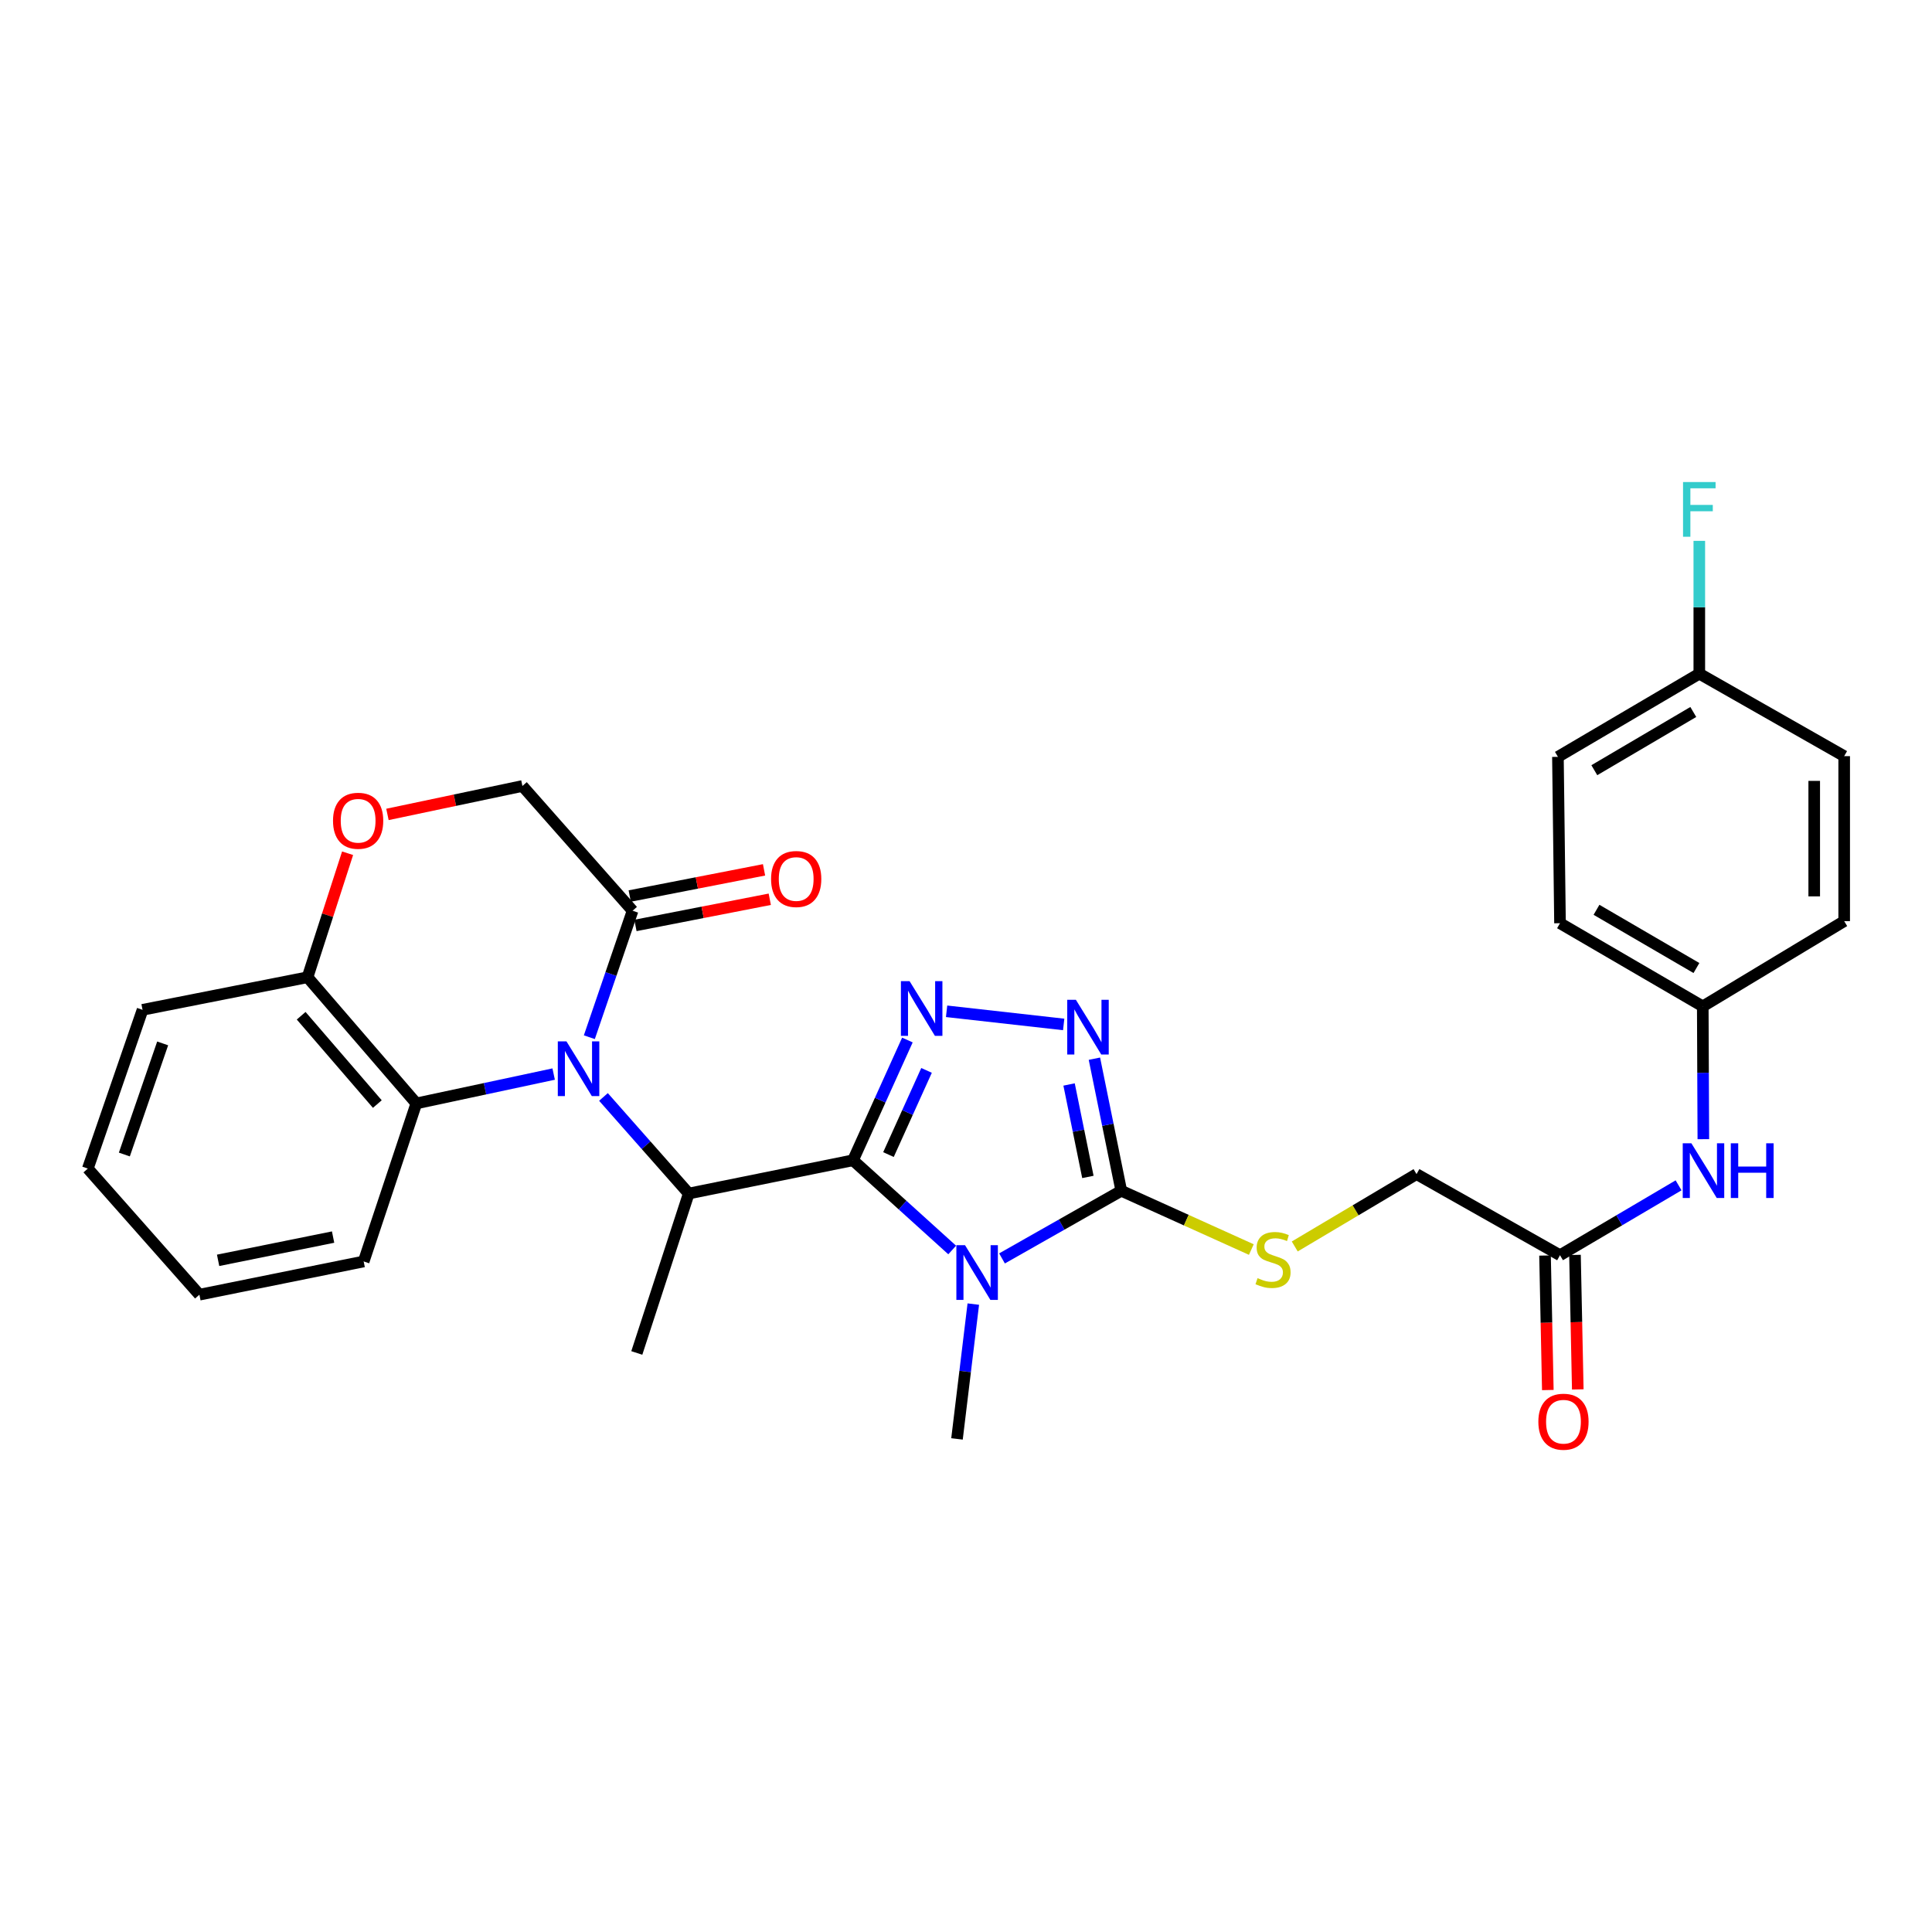 <?xml version='1.0' encoding='iso-8859-1'?>
<svg version='1.1' baseProfile='full'
              xmlns='http://www.w3.org/2000/svg'
                      xmlns:rdkit='http://www.rdkit.org/xml'
                      xmlns:xlink='http://www.w3.org/1999/xlink'
                  xml:space='preserve'
width='1000px' height='1000px' viewBox='0 0 1000 1000'>
<!-- END OF HEADER -->
<rect style='opacity:1.0;fill:#FFFFFF;stroke:none' width='1000' height='1000' x='0' y='0'> </rect>
<path class='bond-0' d='M 441.519,600.557 L 467.184,623.775' style='fill:none;fill-rule:evenodd;stroke:#000000;stroke-width:6px;stroke-linecap:butt;stroke-linejoin:miter;stroke-opacity:1' />
<path class='bond-0' d='M 467.184,623.775 L 492.85,646.993' style='fill:none;fill-rule:evenodd;stroke:#0000FF;stroke-width:6px;stroke-linecap:butt;stroke-linejoin:miter;stroke-opacity:1' />
<path class='bond-2' d='M 441.519,600.557 L 455.595,569.433' style='fill:none;fill-rule:evenodd;stroke:#000000;stroke-width:6px;stroke-linecap:butt;stroke-linejoin:miter;stroke-opacity:1' />
<path class='bond-2' d='M 455.595,569.433 L 469.67,538.309' style='fill:none;fill-rule:evenodd;stroke:#0000FF;stroke-width:6px;stroke-linecap:butt;stroke-linejoin:miter;stroke-opacity:1' />
<path class='bond-2' d='M 459.872,597.61 L 469.724,575.823' style='fill:none;fill-rule:evenodd;stroke:#000000;stroke-width:6px;stroke-linecap:butt;stroke-linejoin:miter;stroke-opacity:1' />
<path class='bond-2' d='M 469.724,575.823 L 479.577,554.036' style='fill:none;fill-rule:evenodd;stroke:#0000FF;stroke-width:6px;stroke-linecap:butt;stroke-linejoin:miter;stroke-opacity:1' />
<path class='bond-5' d='M 441.519,600.557 L 356.494,617.77' style='fill:none;fill-rule:evenodd;stroke:#000000;stroke-width:6px;stroke-linecap:butt;stroke-linejoin:miter;stroke-opacity:1' />
<path class='bond-3' d='M 518.64,651.359 L 549.506,633.849' style='fill:none;fill-rule:evenodd;stroke:#0000FF;stroke-width:6px;stroke-linecap:butt;stroke-linejoin:miter;stroke-opacity:1' />
<path class='bond-3' d='M 549.506,633.849 L 580.373,616.34' style='fill:none;fill-rule:evenodd;stroke:#000000;stroke-width:6px;stroke-linecap:butt;stroke-linejoin:miter;stroke-opacity:1' />
<path class='bond-17' d='M 503.78,674.996 L 499.56,709.887' style='fill:none;fill-rule:evenodd;stroke:#0000FF;stroke-width:6px;stroke-linecap:butt;stroke-linejoin:miter;stroke-opacity:1' />
<path class='bond-17' d='M 499.56,709.887 L 495.339,744.778' style='fill:none;fill-rule:evenodd;stroke:#000000;stroke-width:6px;stroke-linecap:butt;stroke-linejoin:miter;stroke-opacity:1' />
<path class='bond-1' d='M 312.355,567.783 L 334.425,592.777' style='fill:none;fill-rule:evenodd;stroke:#0000FF;stroke-width:6px;stroke-linecap:butt;stroke-linejoin:miter;stroke-opacity:1' />
<path class='bond-1' d='M 334.425,592.777 L 356.494,617.77' style='fill:none;fill-rule:evenodd;stroke:#000000;stroke-width:6px;stroke-linecap:butt;stroke-linejoin:miter;stroke-opacity:1' />
<path class='bond-6' d='M 305.041,536.86 L 316.234,504.128' style='fill:none;fill-rule:evenodd;stroke:#0000FF;stroke-width:6px;stroke-linecap:butt;stroke-linejoin:miter;stroke-opacity:1' />
<path class='bond-6' d='M 316.234,504.128 L 327.426,471.396' style='fill:none;fill-rule:evenodd;stroke:#000000;stroke-width:6px;stroke-linecap:butt;stroke-linejoin:miter;stroke-opacity:1' />
<path class='bond-7' d='M 286.574,555.935 L 251.035,563.531' style='fill:none;fill-rule:evenodd;stroke:#0000FF;stroke-width:6px;stroke-linecap:butt;stroke-linejoin:miter;stroke-opacity:1' />
<path class='bond-7' d='M 251.035,563.531 L 215.496,571.127' style='fill:none;fill-rule:evenodd;stroke:#000000;stroke-width:6px;stroke-linecap:butt;stroke-linejoin:miter;stroke-opacity:1' />
<path class='bond-4' d='M 489.955,523.443 L 550.561,530.247' style='fill:none;fill-rule:evenodd;stroke:#0000FF;stroke-width:6px;stroke-linecap:butt;stroke-linejoin:miter;stroke-opacity:1' />
<path class='bond-9' d='M 580.373,616.34 L 614.028,631.553' style='fill:none;fill-rule:evenodd;stroke:#000000;stroke-width:6px;stroke-linecap:butt;stroke-linejoin:miter;stroke-opacity:1' />
<path class='bond-9' d='M 614.028,631.553 L 647.684,646.766' style='fill:none;fill-rule:evenodd;stroke:#CCCC00;stroke-width:6px;stroke-linecap:butt;stroke-linejoin:miter;stroke-opacity:1' />
<path class='bond-30' d='M 580.373,616.34 L 573.418,582.16' style='fill:none;fill-rule:evenodd;stroke:#000000;stroke-width:6px;stroke-linecap:butt;stroke-linejoin:miter;stroke-opacity:1' />
<path class='bond-30' d='M 573.418,582.16 L 566.463,547.98' style='fill:none;fill-rule:evenodd;stroke:#0000FF;stroke-width:6px;stroke-linecap:butt;stroke-linejoin:miter;stroke-opacity:1' />
<path class='bond-30' d='M 563.09,609.178 L 558.221,585.252' style='fill:none;fill-rule:evenodd;stroke:#000000;stroke-width:6px;stroke-linecap:butt;stroke-linejoin:miter;stroke-opacity:1' />
<path class='bond-30' d='M 558.221,585.252 L 553.353,561.327' style='fill:none;fill-rule:evenodd;stroke:#0000FF;stroke-width:6px;stroke-linecap:butt;stroke-linejoin:miter;stroke-opacity:1' />
<path class='bond-20' d='M 356.494,617.77 L 329.606,700.288' style='fill:none;fill-rule:evenodd;stroke:#000000;stroke-width:6px;stroke-linecap:butt;stroke-linejoin:miter;stroke-opacity:1' />
<path class='bond-12' d='M 327.426,471.396 L 270.401,406.824' style='fill:none;fill-rule:evenodd;stroke:#000000;stroke-width:6px;stroke-linecap:butt;stroke-linejoin:miter;stroke-opacity:1' />
<path class='bond-14' d='M 328.91,479.006 L 363.671,472.23' style='fill:none;fill-rule:evenodd;stroke:#000000;stroke-width:6px;stroke-linecap:butt;stroke-linejoin:miter;stroke-opacity:1' />
<path class='bond-14' d='M 363.671,472.23 L 398.433,465.454' style='fill:none;fill-rule:evenodd;stroke:#FF0000;stroke-width:6px;stroke-linecap:butt;stroke-linejoin:miter;stroke-opacity:1' />
<path class='bond-14' d='M 325.943,463.785 L 360.704,457.009' style='fill:none;fill-rule:evenodd;stroke:#000000;stroke-width:6px;stroke-linecap:butt;stroke-linejoin:miter;stroke-opacity:1' />
<path class='bond-14' d='M 360.704,457.009 L 395.466,450.233' style='fill:none;fill-rule:evenodd;stroke:#FF0000;stroke-width:6px;stroke-linecap:butt;stroke-linejoin:miter;stroke-opacity:1' />
<path class='bond-10' d='M 215.496,571.127 L 159.177,505.823' style='fill:none;fill-rule:evenodd;stroke:#000000;stroke-width:6px;stroke-linecap:butt;stroke-linejoin:miter;stroke-opacity:1' />
<path class='bond-10' d='M 195.304,571.459 L 155.881,525.746' style='fill:none;fill-rule:evenodd;stroke:#000000;stroke-width:6px;stroke-linecap:butt;stroke-linejoin:miter;stroke-opacity:1' />
<path class='bond-26' d='M 215.496,571.127 L 188.237,652.93' style='fill:none;fill-rule:evenodd;stroke:#000000;stroke-width:6px;stroke-linecap:butt;stroke-linejoin:miter;stroke-opacity:1' />
<path class='bond-8' d='M 179.912,441.634 L 169.544,473.728' style='fill:none;fill-rule:evenodd;stroke:#FF0000;stroke-width:6px;stroke-linecap:butt;stroke-linejoin:miter;stroke-opacity:1' />
<path class='bond-8' d='M 169.544,473.728 L 159.177,505.823' style='fill:none;fill-rule:evenodd;stroke:#000000;stroke-width:6px;stroke-linecap:butt;stroke-linejoin:miter;stroke-opacity:1' />
<path class='bond-31' d='M 200.54,421.546 L 235.471,414.185' style='fill:none;fill-rule:evenodd;stroke:#FF0000;stroke-width:6px;stroke-linecap:butt;stroke-linejoin:miter;stroke-opacity:1' />
<path class='bond-31' d='M 235.471,414.185 L 270.401,406.824' style='fill:none;fill-rule:evenodd;stroke:#000000;stroke-width:6px;stroke-linecap:butt;stroke-linejoin:miter;stroke-opacity:1' />
<path class='bond-16' d='M 670.158,645.166 L 701.675,626.441' style='fill:none;fill-rule:evenodd;stroke:#CCCC00;stroke-width:6px;stroke-linecap:butt;stroke-linejoin:miter;stroke-opacity:1' />
<path class='bond-16' d='M 701.675,626.441 L 733.191,607.716' style='fill:none;fill-rule:evenodd;stroke:#000000;stroke-width:6px;stroke-linecap:butt;stroke-linejoin:miter;stroke-opacity:1' />
<path class='bond-27' d='M 159.177,505.823 L 73.782,522.683' style='fill:none;fill-rule:evenodd;stroke:#000000;stroke-width:6px;stroke-linecap:butt;stroke-linejoin:miter;stroke-opacity:1' />
<path class='bond-11' d='M 807.456,649.699 L 733.191,607.716' style='fill:none;fill-rule:evenodd;stroke:#000000;stroke-width:6px;stroke-linecap:butt;stroke-linejoin:miter;stroke-opacity:1' />
<path class='bond-13' d='M 807.456,649.699 L 838.14,631.612' style='fill:none;fill-rule:evenodd;stroke:#000000;stroke-width:6px;stroke-linecap:butt;stroke-linejoin:miter;stroke-opacity:1' />
<path class='bond-13' d='M 838.14,631.612 L 868.825,613.525' style='fill:none;fill-rule:evenodd;stroke:#0000FF;stroke-width:6px;stroke-linecap:butt;stroke-linejoin:miter;stroke-opacity:1' />
<path class='bond-15' d='M 799.704,649.86 L 800.428,684.67' style='fill:none;fill-rule:evenodd;stroke:#000000;stroke-width:6px;stroke-linecap:butt;stroke-linejoin:miter;stroke-opacity:1' />
<path class='bond-15' d='M 800.428,684.67 L 801.153,719.481' style='fill:none;fill-rule:evenodd;stroke:#FF0000;stroke-width:6px;stroke-linecap:butt;stroke-linejoin:miter;stroke-opacity:1' />
<path class='bond-15' d='M 815.208,649.537 L 815.932,684.348' style='fill:none;fill-rule:evenodd;stroke:#000000;stroke-width:6px;stroke-linecap:butt;stroke-linejoin:miter;stroke-opacity:1' />
<path class='bond-15' d='M 815.932,684.348 L 816.657,719.158' style='fill:none;fill-rule:evenodd;stroke:#FF0000;stroke-width:6px;stroke-linecap:butt;stroke-linejoin:miter;stroke-opacity:1' />
<path class='bond-18' d='M 881.649,589.639 L 881.499,555.269' style='fill:none;fill-rule:evenodd;stroke:#0000FF;stroke-width:6px;stroke-linecap:butt;stroke-linejoin:miter;stroke-opacity:1' />
<path class='bond-18' d='M 881.499,555.269 L 881.35,520.899' style='fill:none;fill-rule:evenodd;stroke:#000000;stroke-width:6px;stroke-linecap:butt;stroke-linejoin:miter;stroke-opacity:1' />
<path class='bond-22' d='M 881.35,520.899 L 954.545,476.78' style='fill:none;fill-rule:evenodd;stroke:#000000;stroke-width:6px;stroke-linecap:butt;stroke-linejoin:miter;stroke-opacity:1' />
<path class='bond-23' d='M 881.35,520.899 L 807.456,477.857' style='fill:none;fill-rule:evenodd;stroke:#000000;stroke-width:6px;stroke-linecap:butt;stroke-linejoin:miter;stroke-opacity:1' />
<path class='bond-23' d='M 878.071,501.043 L 826.345,470.913' style='fill:none;fill-rule:evenodd;stroke:#000000;stroke-width:6px;stroke-linecap:butt;stroke-linejoin:miter;stroke-opacity:1' />
<path class='bond-19' d='M 879.558,348.696 L 806.379,391.747' style='fill:none;fill-rule:evenodd;stroke:#000000;stroke-width:6px;stroke-linecap:butt;stroke-linejoin:miter;stroke-opacity:1' />
<path class='bond-19' d='M 876.444,368.52 L 825.219,398.655' style='fill:none;fill-rule:evenodd;stroke:#000000;stroke-width:6px;stroke-linecap:butt;stroke-linejoin:miter;stroke-opacity:1' />
<path class='bond-21' d='M 879.558,348.696 L 879.558,314.322' style='fill:none;fill-rule:evenodd;stroke:#000000;stroke-width:6px;stroke-linecap:butt;stroke-linejoin:miter;stroke-opacity:1' />
<path class='bond-21' d='M 879.558,314.322 L 879.558,279.948' style='fill:none;fill-rule:evenodd;stroke:#33CCCC;stroke-width:6px;stroke-linecap:butt;stroke-linejoin:miter;stroke-opacity:1' />
<path class='bond-33' d='M 879.558,348.696 L 954.545,391.376' style='fill:none;fill-rule:evenodd;stroke:#000000;stroke-width:6px;stroke-linecap:butt;stroke-linejoin:miter;stroke-opacity:1' />
<path class='bond-25' d='M 954.545,476.78 L 954.545,391.376' style='fill:none;fill-rule:evenodd;stroke:#000000;stroke-width:6px;stroke-linecap:butt;stroke-linejoin:miter;stroke-opacity:1' />
<path class='bond-25' d='M 939.038,463.97 L 939.038,404.187' style='fill:none;fill-rule:evenodd;stroke:#000000;stroke-width:6px;stroke-linecap:butt;stroke-linejoin:miter;stroke-opacity:1' />
<path class='bond-24' d='M 807.456,477.857 L 806.379,391.747' style='fill:none;fill-rule:evenodd;stroke:#000000;stroke-width:6px;stroke-linecap:butt;stroke-linejoin:miter;stroke-opacity:1' />
<path class='bond-28' d='M 188.237,652.93 L 103.212,670.126' style='fill:none;fill-rule:evenodd;stroke:#000000;stroke-width:6px;stroke-linecap:butt;stroke-linejoin:miter;stroke-opacity:1' />
<path class='bond-28' d='M 172.409,640.309 L 112.891,652.347' style='fill:none;fill-rule:evenodd;stroke:#000000;stroke-width:6px;stroke-linecap:butt;stroke-linejoin:miter;stroke-opacity:1' />
<path class='bond-32' d='M 73.782,522.683 L 45.455,604.847' style='fill:none;fill-rule:evenodd;stroke:#000000;stroke-width:6px;stroke-linecap:butt;stroke-linejoin:miter;stroke-opacity:1' />
<path class='bond-32' d='M 84.194,540.062 L 64.364,597.577' style='fill:none;fill-rule:evenodd;stroke:#000000;stroke-width:6px;stroke-linecap:butt;stroke-linejoin:miter;stroke-opacity:1' />
<path class='bond-29' d='M 103.212,670.126 L 45.455,604.847' style='fill:none;fill-rule:evenodd;stroke:#000000;stroke-width:6px;stroke-linecap:butt;stroke-linejoin:miter;stroke-opacity:1' />
<path  class='atom-1' d='M 499.495 644.507
L 508.775 659.507
Q 509.695 660.987, 511.175 663.667
Q 512.655 666.347, 512.735 666.507
L 512.735 644.507
L 516.495 644.507
L 516.495 672.827
L 512.615 672.827
L 502.655 656.427
Q 501.495 654.507, 500.255 652.307
Q 499.055 650.107, 498.695 649.427
L 498.695 672.827
L 495.015 672.827
L 495.015 644.507
L 499.495 644.507
' fill='#0000FF'/>
<path  class='atom-2' d='M 293.201 539.021
L 302.481 554.021
Q 303.401 555.501, 304.881 558.181
Q 306.361 560.861, 306.441 561.021
L 306.441 539.021
L 310.201 539.021
L 310.201 567.341
L 306.321 567.341
L 296.361 550.941
Q 295.201 549.021, 293.961 546.821
Q 292.761 544.621, 292.401 543.941
L 292.401 567.341
L 288.721 567.341
L 288.721 539.021
L 293.201 539.021
' fill='#0000FF'/>
<path  class='atom-3' d='M 470.789 507.834
L 480.069 522.834
Q 480.989 524.314, 482.469 526.994
Q 483.949 529.674, 484.029 529.834
L 484.029 507.834
L 487.789 507.834
L 487.789 536.154
L 483.909 536.154
L 473.949 519.754
Q 472.789 517.834, 471.549 515.634
Q 470.349 513.434, 469.989 512.754
L 469.989 536.154
L 466.309 536.154
L 466.309 507.834
L 470.789 507.834
' fill='#0000FF'/>
<path  class='atom-5' d='M 556.882 517.5
L 566.162 532.5
Q 567.082 533.98, 568.562 536.66
Q 570.042 539.34, 570.122 539.5
L 570.122 517.5
L 573.882 517.5
L 573.882 545.82
L 570.002 545.82
L 560.042 529.42
Q 558.882 527.5, 557.642 525.3
Q 556.442 523.1, 556.082 522.42
L 556.082 545.82
L 552.402 545.82
L 552.402 517.5
L 556.882 517.5
' fill='#0000FF'/>
<path  class='atom-9' d='M 172.368 424.824
Q 172.368 418.024, 175.728 414.224
Q 179.088 410.424, 185.368 410.424
Q 191.648 410.424, 195.008 414.224
Q 198.368 418.024, 198.368 424.824
Q 198.368 431.704, 194.968 435.624
Q 191.568 439.504, 185.368 439.504
Q 179.128 439.504, 175.728 435.624
Q 172.368 431.744, 172.368 424.824
M 185.368 436.304
Q 189.688 436.304, 192.008 433.424
Q 194.368 430.504, 194.368 424.824
Q 194.368 419.264, 192.008 416.464
Q 189.688 413.624, 185.368 413.624
Q 181.048 413.624, 178.688 416.424
Q 176.368 419.224, 176.368 424.824
Q 176.368 430.544, 178.688 433.424
Q 181.048 436.304, 185.368 436.304
' fill='#FF0000'/>
<path  class='atom-10' d='M 650.919 661.564
Q 651.239 661.684, 652.559 662.244
Q 653.879 662.804, 655.319 663.164
Q 656.799 663.484, 658.239 663.484
Q 660.919 663.484, 662.479 662.204
Q 664.039 660.884, 664.039 658.604
Q 664.039 657.044, 663.239 656.084
Q 662.479 655.124, 661.279 654.604
Q 660.079 654.084, 658.079 653.484
Q 655.559 652.724, 654.039 652.004
Q 652.559 651.284, 651.479 649.764
Q 650.439 648.244, 650.439 645.684
Q 650.439 642.124, 652.839 639.924
Q 655.279 637.724, 660.079 637.724
Q 663.359 637.724, 667.079 639.284
L 666.159 642.364
Q 662.759 640.964, 660.199 640.964
Q 657.439 640.964, 655.919 642.124
Q 654.399 643.244, 654.439 645.204
Q 654.439 646.724, 655.199 647.644
Q 655.999 648.564, 657.119 649.084
Q 658.279 649.604, 660.199 650.204
Q 662.759 651.004, 664.279 651.804
Q 665.799 652.604, 666.879 654.244
Q 667.999 655.844, 667.999 658.604
Q 667.999 662.524, 665.359 664.644
Q 662.759 666.724, 658.399 666.724
Q 655.879 666.724, 653.959 666.164
Q 652.079 665.644, 649.839 664.724
L 650.919 661.564
' fill='#CCCC00'/>
<path  class='atom-14' d='M 875.46 591.764
L 884.74 606.764
Q 885.66 608.244, 887.14 610.924
Q 888.62 613.604, 888.7 613.764
L 888.7 591.764
L 892.46 591.764
L 892.46 620.084
L 888.58 620.084
L 878.62 603.684
Q 877.46 601.764, 876.22 599.564
Q 875.02 597.364, 874.66 596.684
L 874.66 620.084
L 870.98 620.084
L 870.98 591.764
L 875.46 591.764
' fill='#0000FF'/>
<path  class='atom-14' d='M 895.86 591.764
L 899.7 591.764
L 899.7 603.804
L 914.18 603.804
L 914.18 591.764
L 918.02 591.764
L 918.02 620.084
L 914.18 620.084
L 914.18 607.004
L 899.7 607.004
L 899.7 620.084
L 895.86 620.084
L 895.86 591.764
' fill='#0000FF'/>
<path  class='atom-15' d='M 399.106 454.969
Q 399.106 448.169, 402.466 444.369
Q 405.826 440.569, 412.106 440.569
Q 418.386 440.569, 421.746 444.369
Q 425.106 448.169, 425.106 454.969
Q 425.106 461.849, 421.706 465.769
Q 418.306 469.649, 412.106 469.649
Q 405.866 469.649, 402.466 465.769
Q 399.106 461.889, 399.106 454.969
M 412.106 466.449
Q 416.426 466.449, 418.746 463.569
Q 421.106 460.649, 421.106 454.969
Q 421.106 449.409, 418.746 446.609
Q 416.426 443.769, 412.106 443.769
Q 407.786 443.769, 405.426 446.569
Q 403.106 449.369, 403.106 454.969
Q 403.106 460.689, 405.426 463.569
Q 407.786 466.449, 412.106 466.449
' fill='#FF0000'/>
<path  class='atom-16' d='M 796.248 735.872
Q 796.248 729.072, 799.608 725.272
Q 802.968 721.472, 809.248 721.472
Q 815.528 721.472, 818.888 725.272
Q 822.248 729.072, 822.248 735.872
Q 822.248 742.752, 818.848 746.672
Q 815.448 750.552, 809.248 750.552
Q 803.008 750.552, 799.608 746.672
Q 796.248 742.792, 796.248 735.872
M 809.248 747.352
Q 813.568 747.352, 815.888 744.472
Q 818.248 741.552, 818.248 735.872
Q 818.248 730.312, 815.888 727.512
Q 813.568 724.672, 809.248 724.672
Q 804.928 724.672, 802.568 727.472
Q 800.248 730.272, 800.248 735.872
Q 800.248 741.592, 802.568 744.472
Q 804.928 747.352, 809.248 747.352
' fill='#FF0000'/>
<path  class='atom-22' d='M 871.138 249.503
L 887.978 249.503
L 887.978 252.743
L 874.938 252.743
L 874.938 261.343
L 886.538 261.343
L 886.538 264.623
L 874.938 264.623
L 874.938 277.823
L 871.138 277.823
L 871.138 249.503
' fill='#33CCCC'/>
</svg>
